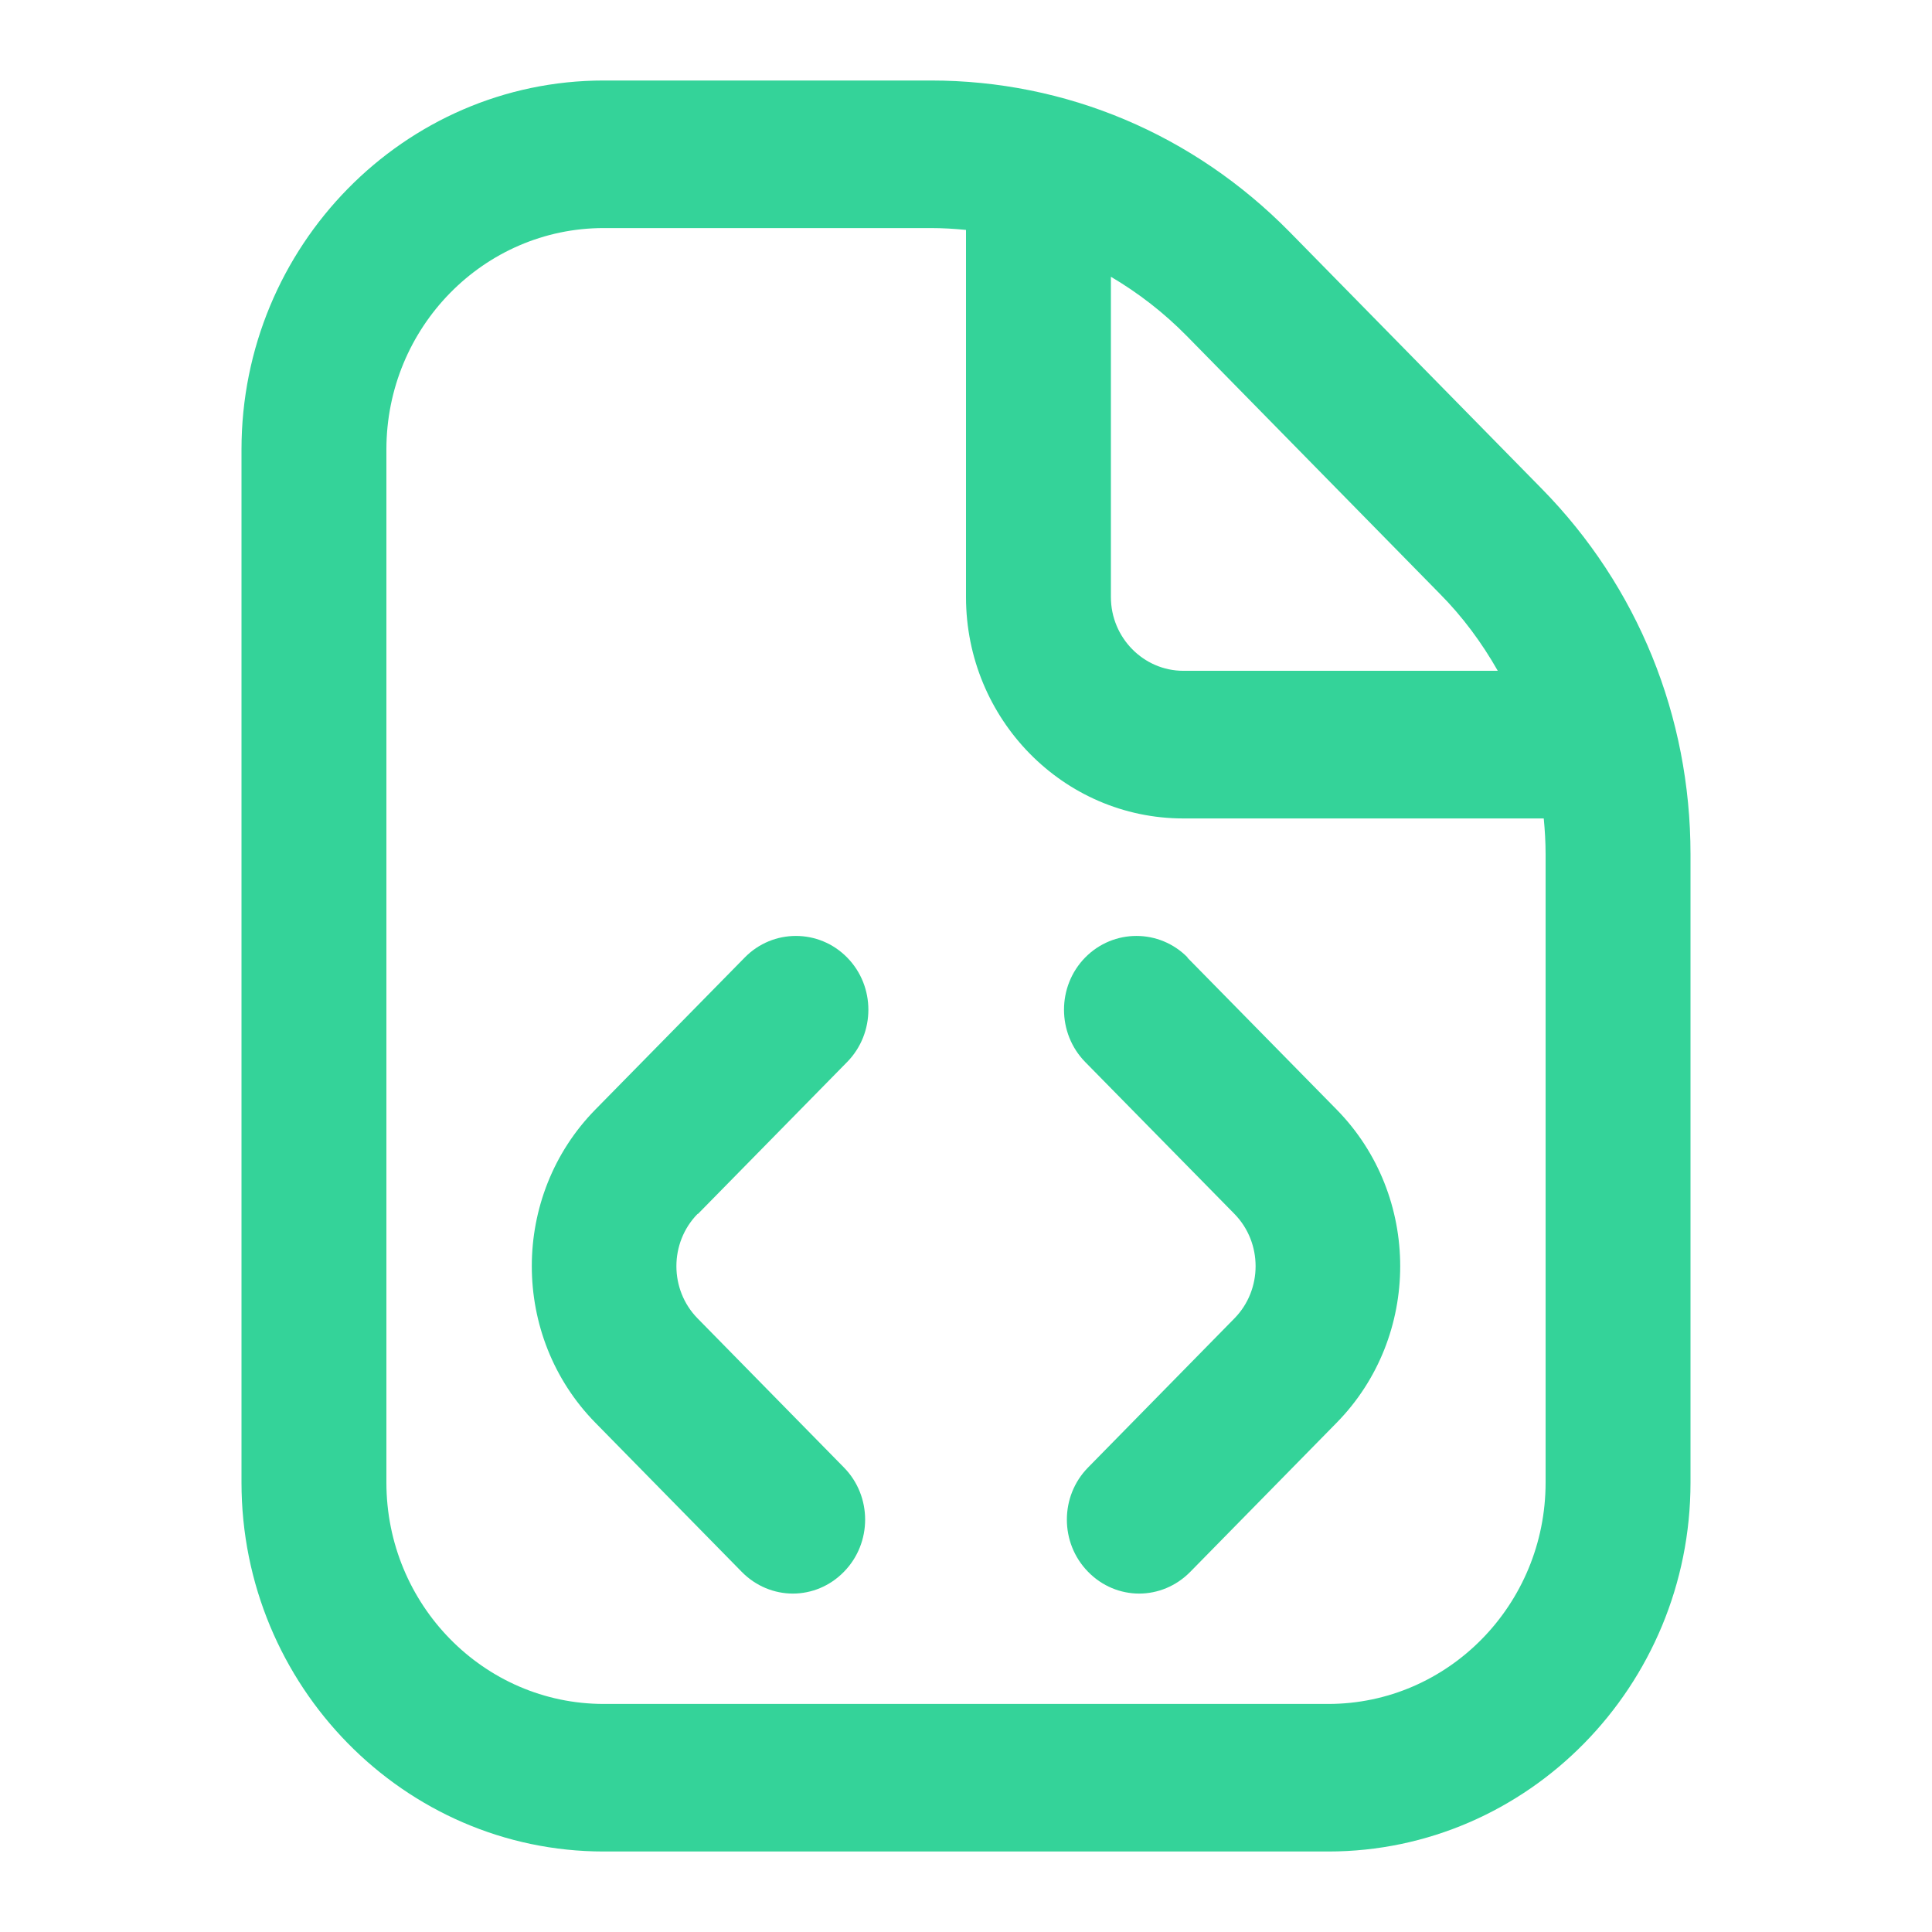<svg width="24" height="24" viewBox="0 0 24 24" fill="none" xmlns="http://www.w3.org/2000/svg">
<path d="M8.665 15.08C8.315 15.438 8.315 16.02 8.665 16.377L10.483 18.229C10.835 18.586 10.835 19.168 10.483 19.526C10.308 19.705 10.079 19.796 9.849 19.796C9.62 19.796 9.39 19.705 9.214 19.526L7.396 17.674C6.343 16.602 6.343 14.855 7.396 13.783L9.251 11.895C9.601 11.537 10.173 11.537 10.524 11.895C10.875 12.252 10.875 12.834 10.524 13.192L8.67 15.08H8.665ZM14.754 11.895C14.403 11.537 13.832 11.537 13.48 11.895C13.13 12.252 13.13 12.834 13.48 13.192L15.335 15.08C15.685 15.438 15.685 16.02 15.335 16.377L13.517 18.229C13.165 18.586 13.165 19.168 13.517 19.526C13.692 19.705 13.921 19.796 14.151 19.796C14.38 19.796 14.61 19.705 14.786 19.526L16.604 17.674C17.657 16.602 17.657 14.855 16.604 13.783L14.749 11.895H14.754ZM21 10.611V18.417C21 20.942 18.98 23 16.5 23H7.5C5.021 23 3 20.942 3 18.417V5.583C3 3.058 5.021 1 7.5 1H11.563C13.246 1 14.826 1.669 16.018 2.879L19.155 6.074C20.343 7.284 21 8.897 21 10.611ZM14.745 4.176C14.457 3.883 14.142 3.64 13.8 3.438V7.417C13.8 7.921 14.205 8.333 14.7 8.333H18.606C18.408 7.985 18.169 7.66 17.881 7.371L14.745 4.176ZM19.2 10.611C19.2 10.46 19.191 10.313 19.177 10.167H14.7C13.21 10.167 12 8.934 12 7.417V2.856C11.856 2.842 11.712 2.833 11.563 2.833H7.5C6.011 2.833 4.8 4.066 4.8 5.583V18.417C4.8 19.934 6.011 21.167 7.5 21.167H16.5C17.989 21.167 19.2 19.934 19.2 18.417V10.611Z" fill="#34D399"/>
</svg>
